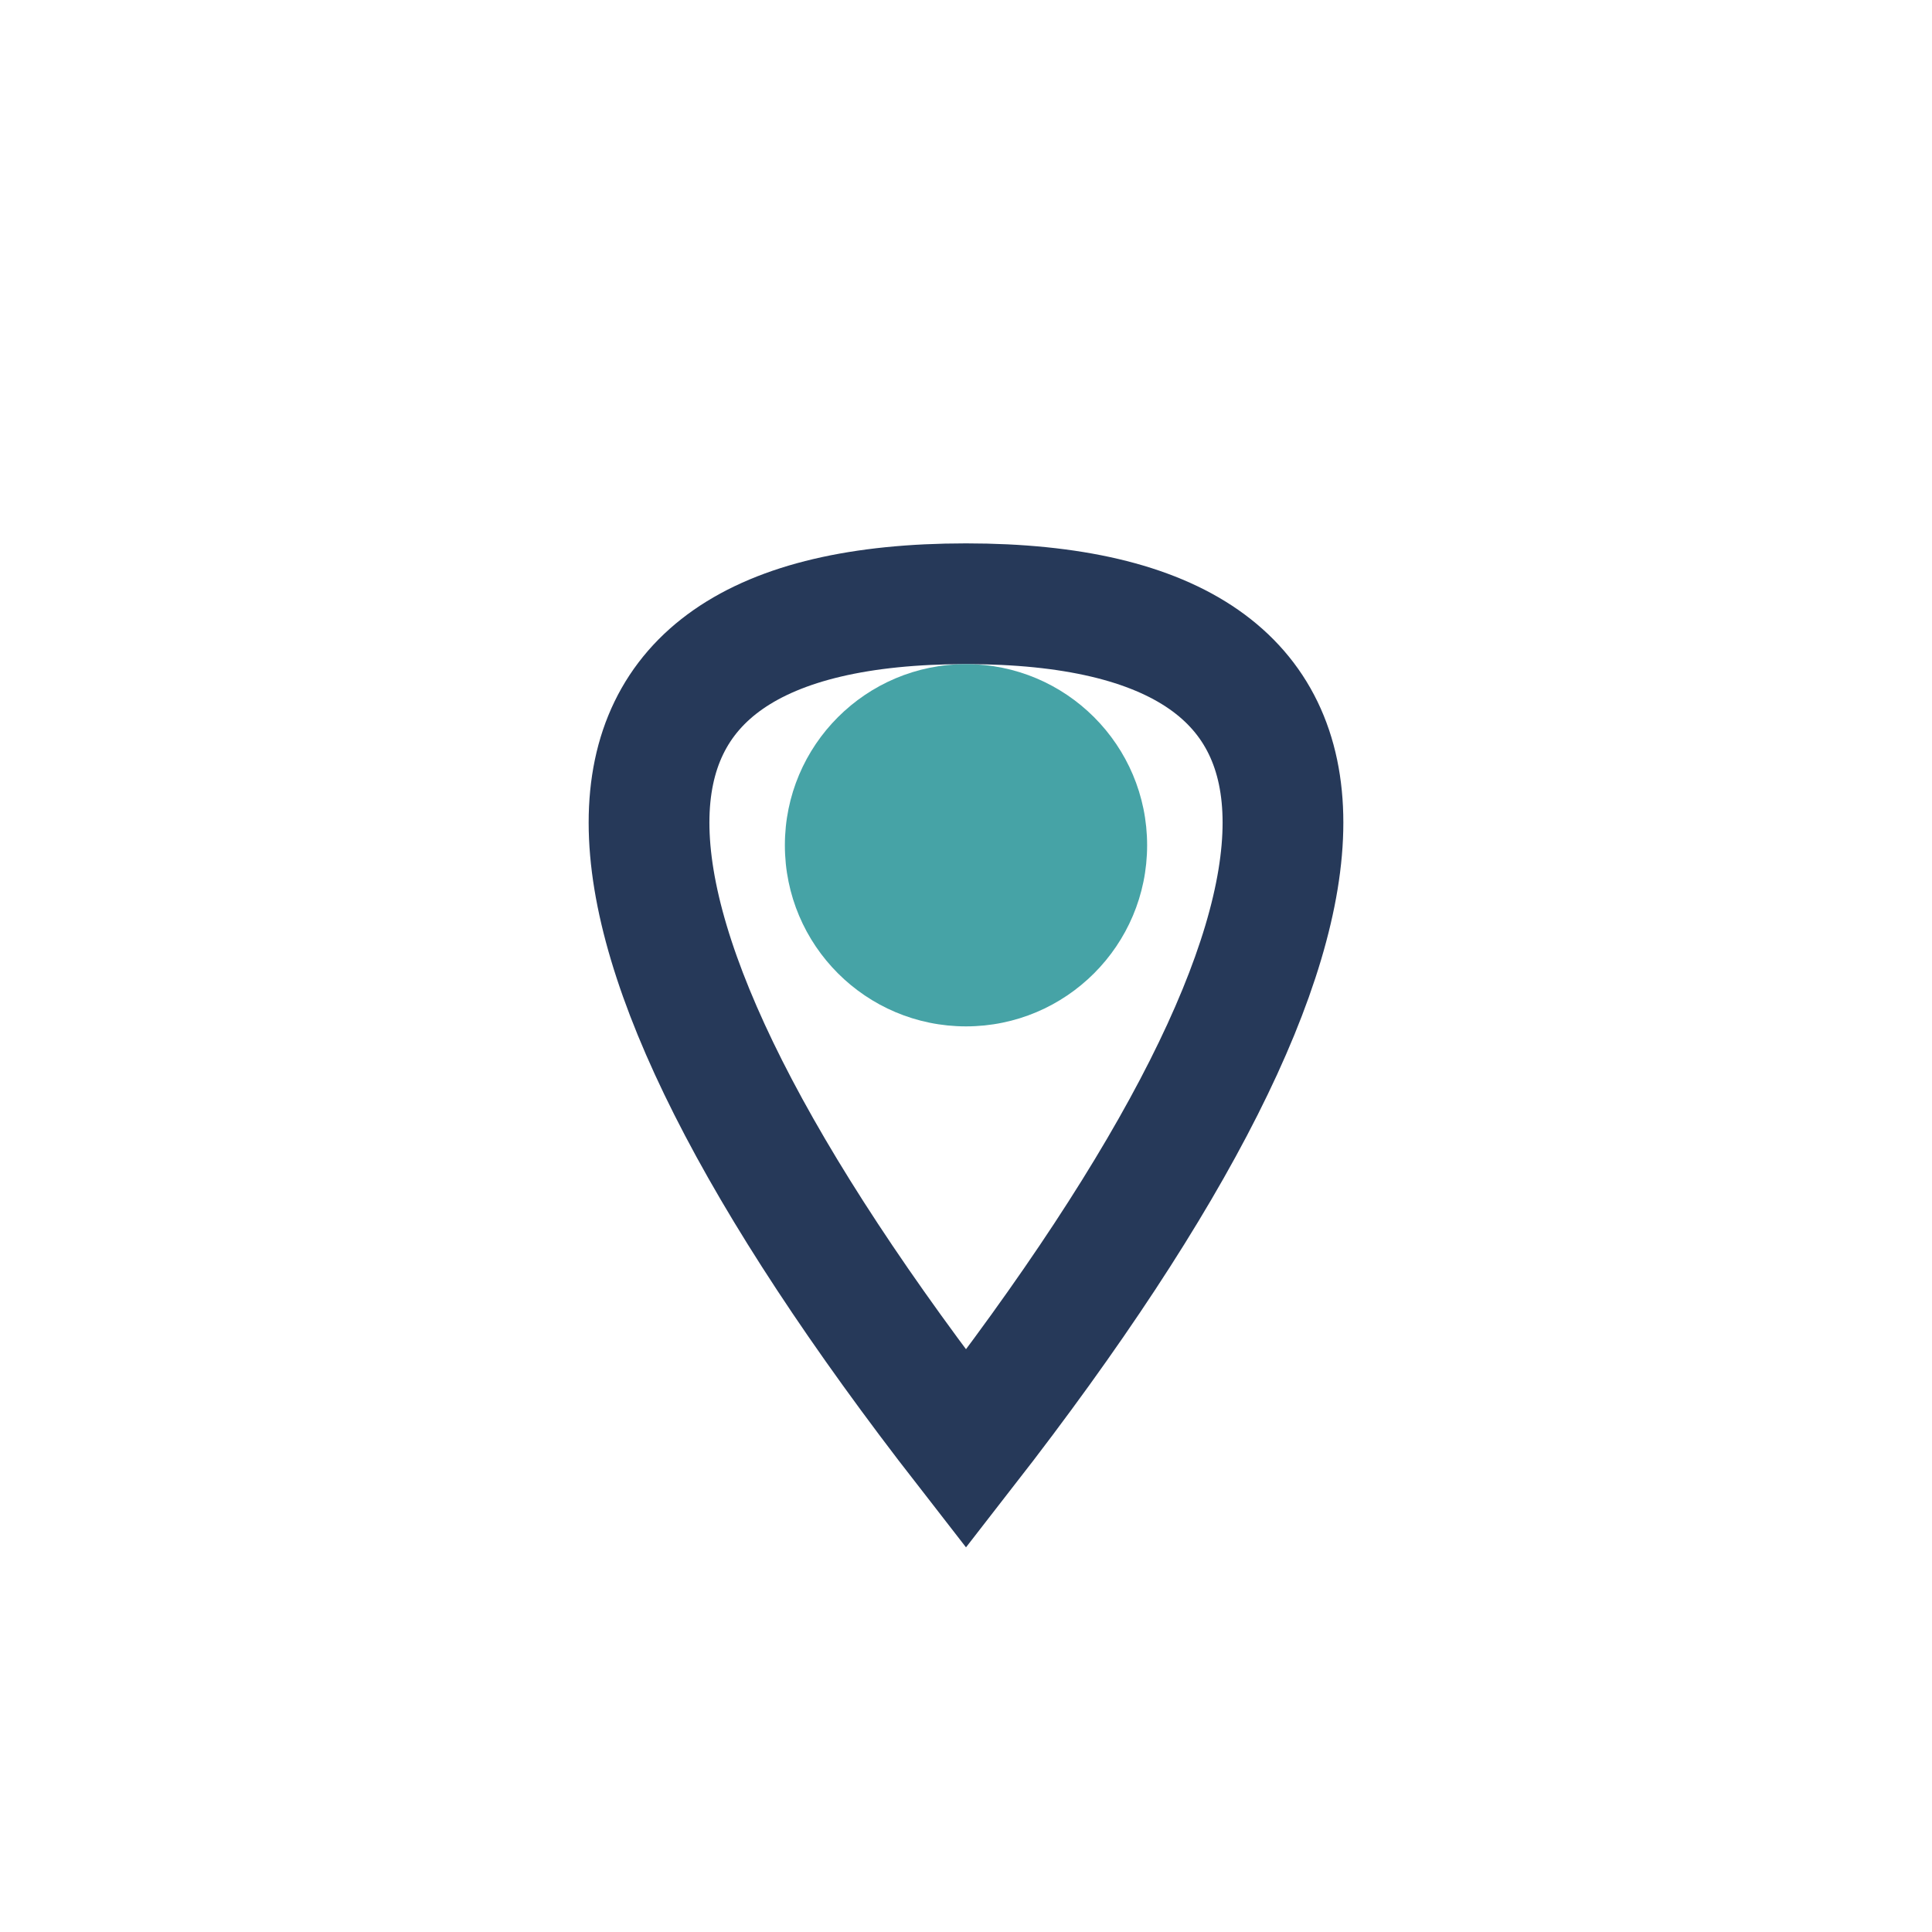 <?xml version="1.0" encoding="UTF-8"?>
<svg xmlns="http://www.w3.org/2000/svg" width="32" height="32" viewBox="0 0 32 32"><path d="M16 24c-7-9-7-14 0-14s7 5 0 14z" fill="none" stroke="#263959" stroke-width="2"/><circle cx="16" cy="14" r="3" fill="#46A3A6"/></svg>